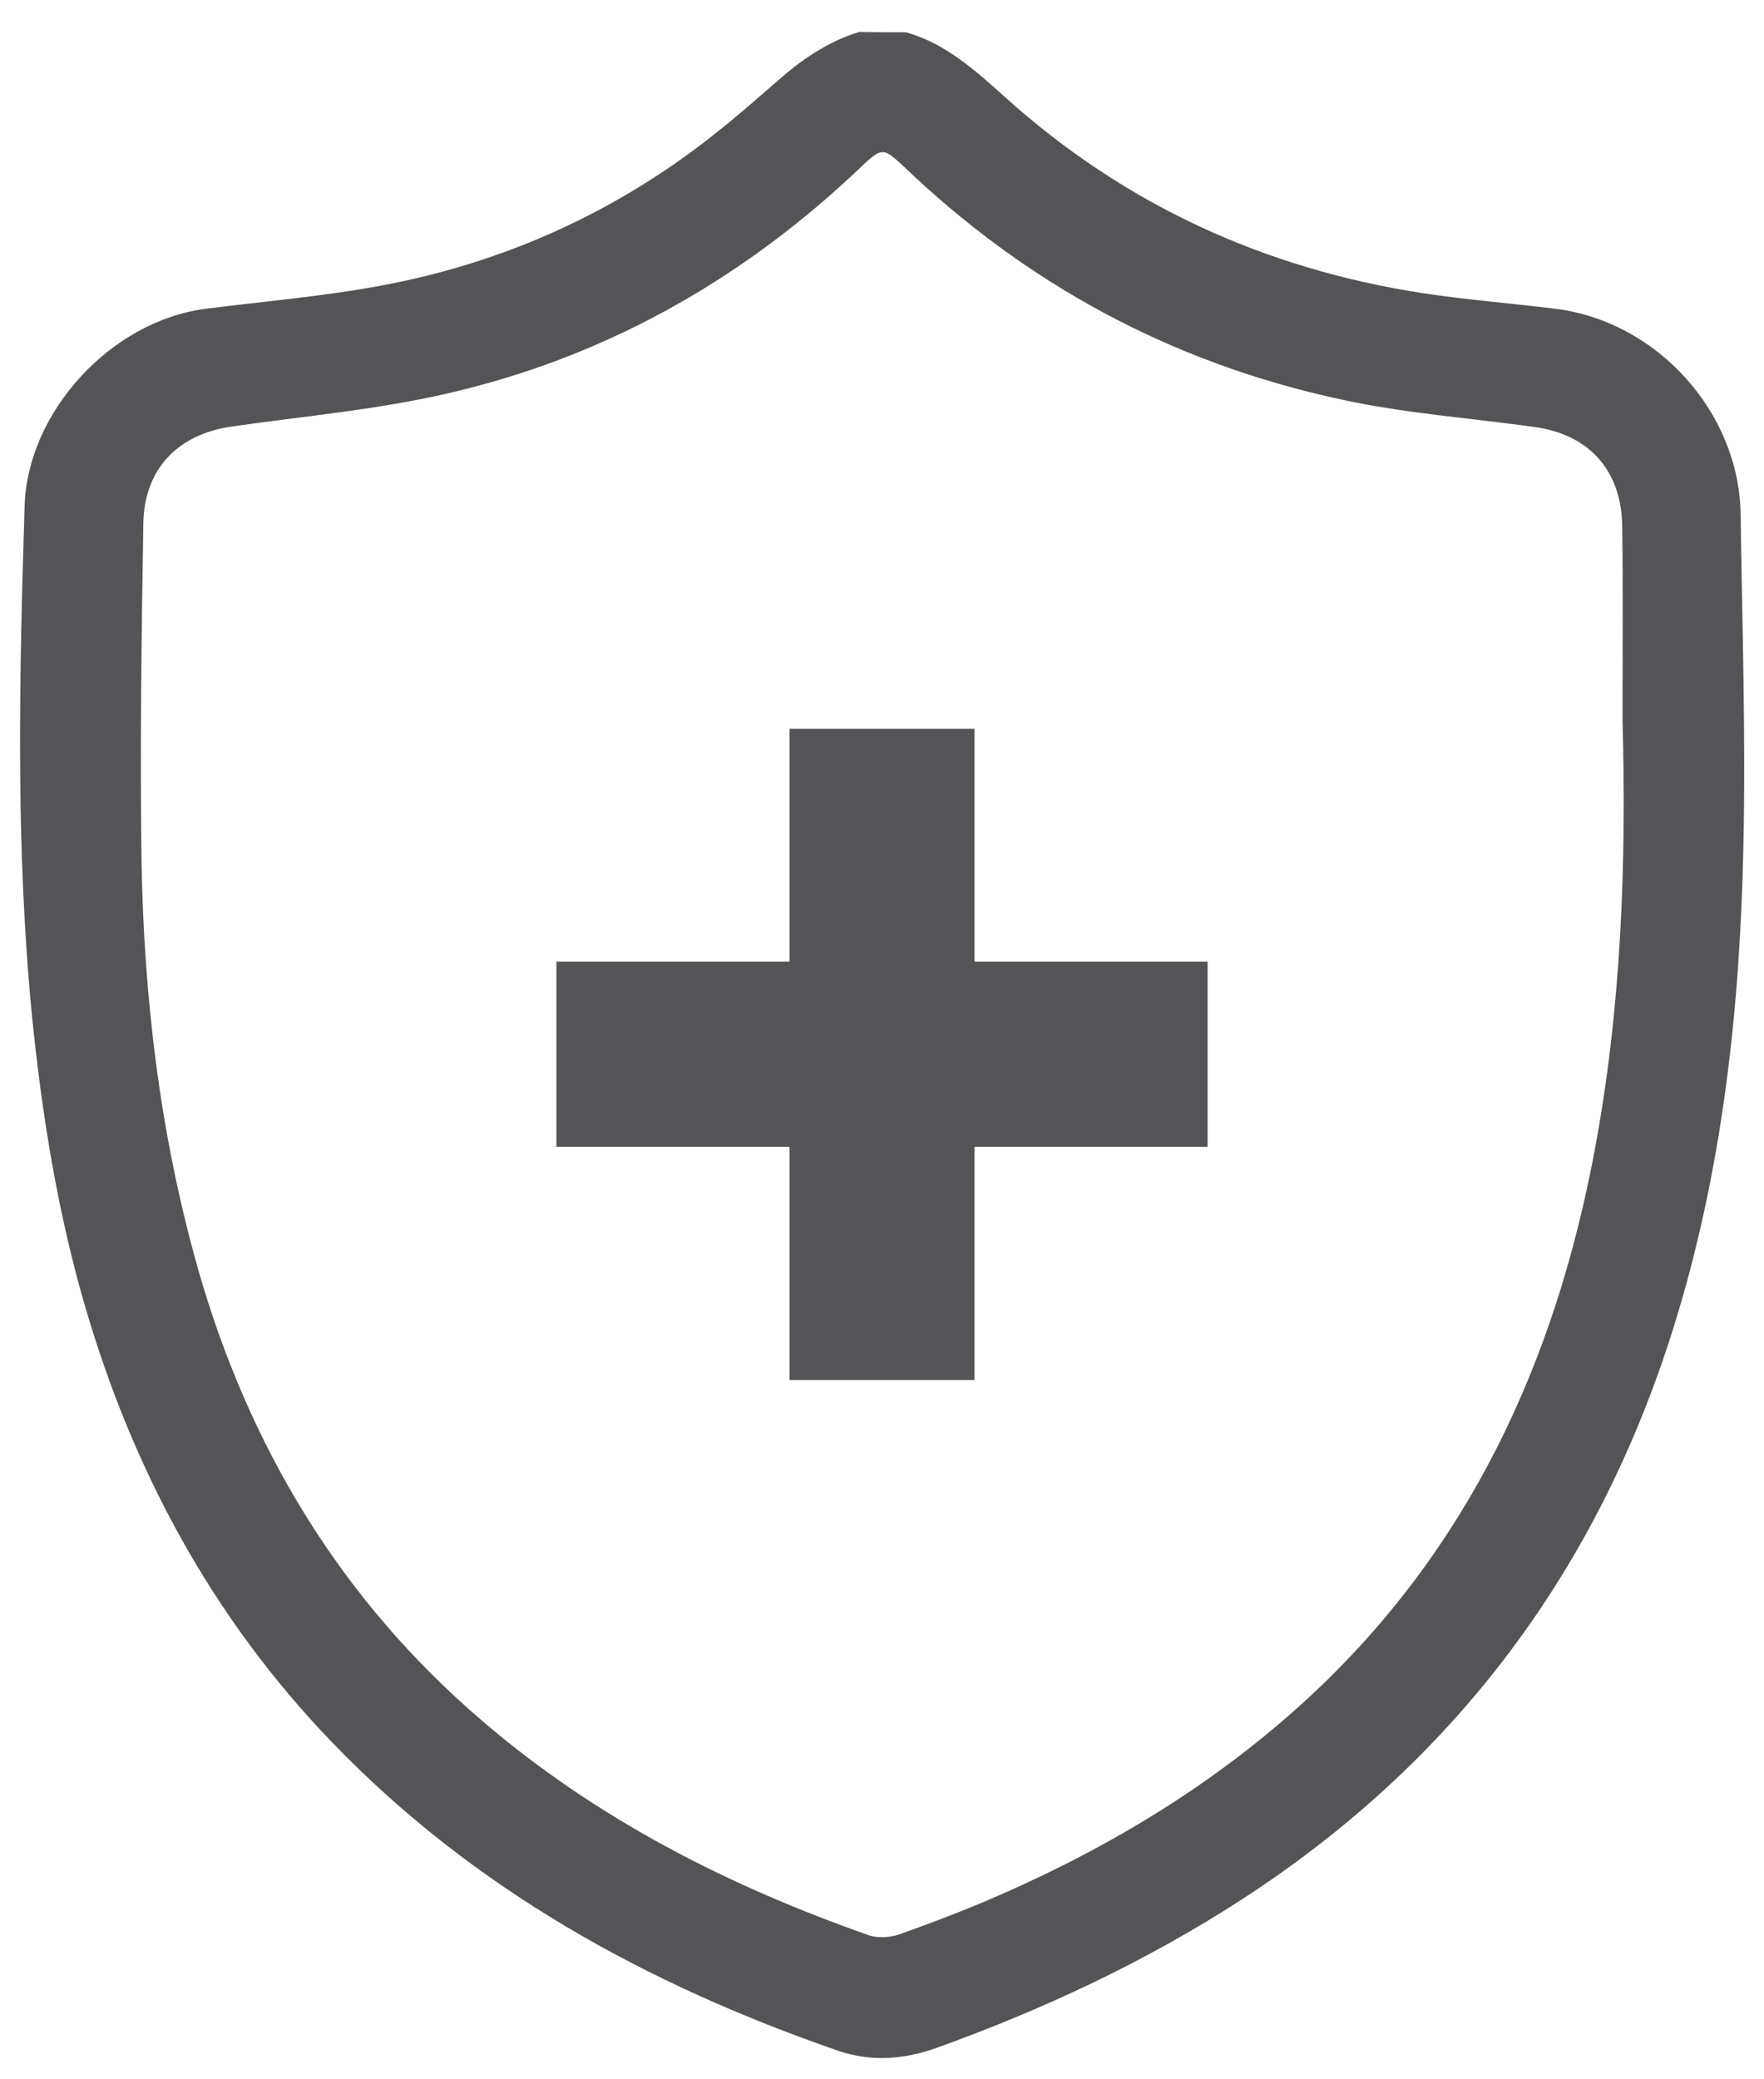 <svg xml:space="preserve" style="enable-background:new 0 0 57.35 67.58;" viewBox="0 0 57.35 67.58" y="0px" x="0px" xmlns:xlink="http://www.w3.org/1999/xlink" xmlns="http://www.w3.org/2000/svg" id="Layer_1" version="1.1">
<style type="text/css">
	.st0{fill:#655F60;stroke:#655F60;stroke-width:0.25;stroke-miterlimit:10;}
	.st1{fill:#655F60;}
	.st2{fill:#B67B5E;}
	.st3{fill:#655F60;stroke:#655F60;stroke-width:0.5;stroke-miterlimit:10;}
	.st4{fill:#545456;}
	.st5{fill:#FFFFFF;stroke:#B4B5B8;stroke-width:0.25;stroke-miterlimit:10;}
	.st6{fill:#D7C560;stroke:#D7C560;stroke-width:0.5;stroke-miterlimit:10;}
	.st7{fill:#95ABA1;stroke:#95ABA1;stroke-width:0.5;stroke-miterlimit:10;}
	.st8{fill:#CDBAB2;}
	.st9{fill:#9C7A8F;}
	.st10{fill:#D9CFDD;}
	.st11{fill:#CCB0CB;}
	.st12{fill:#DACC9E;stroke:#DACC9E;stroke-width:0.5;stroke-miterlimit:10;}
	.st13{fill:#728982;}
	.st14{fill:#C5CBAF;stroke:#C5CBAF;stroke-width:0.5;stroke-miterlimit:10;}
	.st15{fill:#2E2E2E;}
	.st16{fill:#545456;stroke:#545456;stroke-width:0.5;stroke-miterlimit:10;}
	.st17{fill:#FFFFFF;}
	.st18{fill:none;}
	.st19{fill:#655F60;stroke:#655F60;stroke-miterlimit:10;}
	.st20{fill:none;stroke:#545456;stroke-width:2;stroke-linecap:round;stroke-miterlimit:10;}
	.st21{fill:none;stroke:#545456;stroke-width:2;stroke-miterlimit:10;}
	.st22{fill:none;stroke:#545456;stroke-width:2;stroke-linecap:round;stroke-linejoin:round;stroke-miterlimit:10;}
	.st23{fill:#2E2E2E;stroke:#545456;stroke-width:0.75;stroke-miterlimit:10;}
	.st24{fill:none;stroke:#545456;stroke-linecap:round;stroke-miterlimit:10;stroke-dasharray:0.25,2;}
	.st25{fill:none;stroke:#545456;stroke-width:3;stroke-linecap:round;stroke-linejoin:round;stroke-miterlimit:10;}
	.st26{fill:#545456;stroke:#545456;stroke-width:2;stroke-linecap:round;stroke-linejoin:round;stroke-miterlimit:10;}
	.st27{fill:none;stroke:#545456;stroke-width:2;stroke-linecap:round;stroke-linejoin:round;}
	.st28{fill:none;stroke:#545456;stroke-width:2;stroke-linecap:round;stroke-linejoin:round;stroke-dasharray:0.549,4.39;}
	
		.st29{fill:none;stroke:#545456;stroke-width:2;stroke-linecap:round;stroke-linejoin:round;stroke-dasharray:0.549,4.39,0.549,4.39;}
	.st30{fill:none;stroke:#545456;stroke-width:2;stroke-linecap:round;stroke-linejoin:round;stroke-dasharray:0.583,4.667;}
	
		.st31{fill:none;stroke:#545456;stroke-width:2;stroke-linecap:round;stroke-linejoin:round;stroke-dasharray:0.583,4.667,0.583,4.667;}
</style>
<g>
	<g>
		<path d="M29.46,1.05c1.3,0.37,2.26,1.25,3.23,2.12c3.88,3.49,8.43,5.57,13.57,6.36c1.44,0.22,2.89,0.33,4.33,0.51
			c3.29,0.42,5.95,3.36,6,6.67c0.05,3.6,0.17,7.2,0.09,10.8c-0.11,5.3-0.68,10.55-2.27,15.64c-2.46,7.88-7.11,14.11-14.06,18.61
			c-3.11,2.01-6.43,3.56-9.9,4.81c-1.06,0.38-2.14,0.46-3.21,0.09c-6.21-2.15-11.85-5.25-16.45-10.03
			c-3.9-4.05-6.48-8.85-8.04-14.22c-0.89-3.07-1.39-6.21-1.71-9.39c-0.54-5.52-0.41-11.04-0.24-16.57c0.09-3.06,2.81-6.01,5.87-6.41
			c1.95-0.25,3.92-0.41,5.85-0.78c3.51-0.67,6.75-2.04,9.66-4.11c1.06-0.75,2.06-1.61,3.04-2.47c0.81-0.72,1.67-1.32,2.71-1.64
			C28.43,1.05,28.95,1.05,29.46,1.05z M52.75,23.4c0-2.1,0.02-4.2-0.01-6.3c-0.02-1.8-1.08-2.98-2.85-3.22
			c-2.01-0.28-4.05-0.43-6.03-0.84c-5.38-1.11-10.1-3.55-14.13-7.3c-1.14-1.06-0.93-1.06-2.07,0c-3.75,3.48-8.1,5.89-13.07,7.04
			c-2.32,0.54-4.73,0.75-7.09,1.09c-1.74,0.26-2.82,1.4-2.84,3.16C4.6,20.66,4.55,24.28,4.6,27.9c0.07,4.51,0.6,8.97,1.83,13.32
			c1.65,5.8,4.64,10.78,9.26,14.73c3.71,3.18,7.98,5.35,12.56,6.96c0.29,0.1,0.69,0.07,0.99-0.03c1.09-0.39,2.17-0.8,3.22-1.26
			c3.69-1.61,7.1-3.68,10.08-6.43c5.21-4.82,8.01-10.9,9.3-17.77C52.71,32.79,52.88,28.1,52.75,23.4z" class="st4"></path>
	</g>
	<polygon points="39.26,31.26 31.68,31.26 31.68,23.69 25.67,23.69 25.67,31.26 18.09,31.26 18.09,37.28 25.67,37.28 
		25.67,44.86 31.68,44.86 31.68,37.28 39.26,37.28" class="st4"></polygon>
</g>
</svg>
